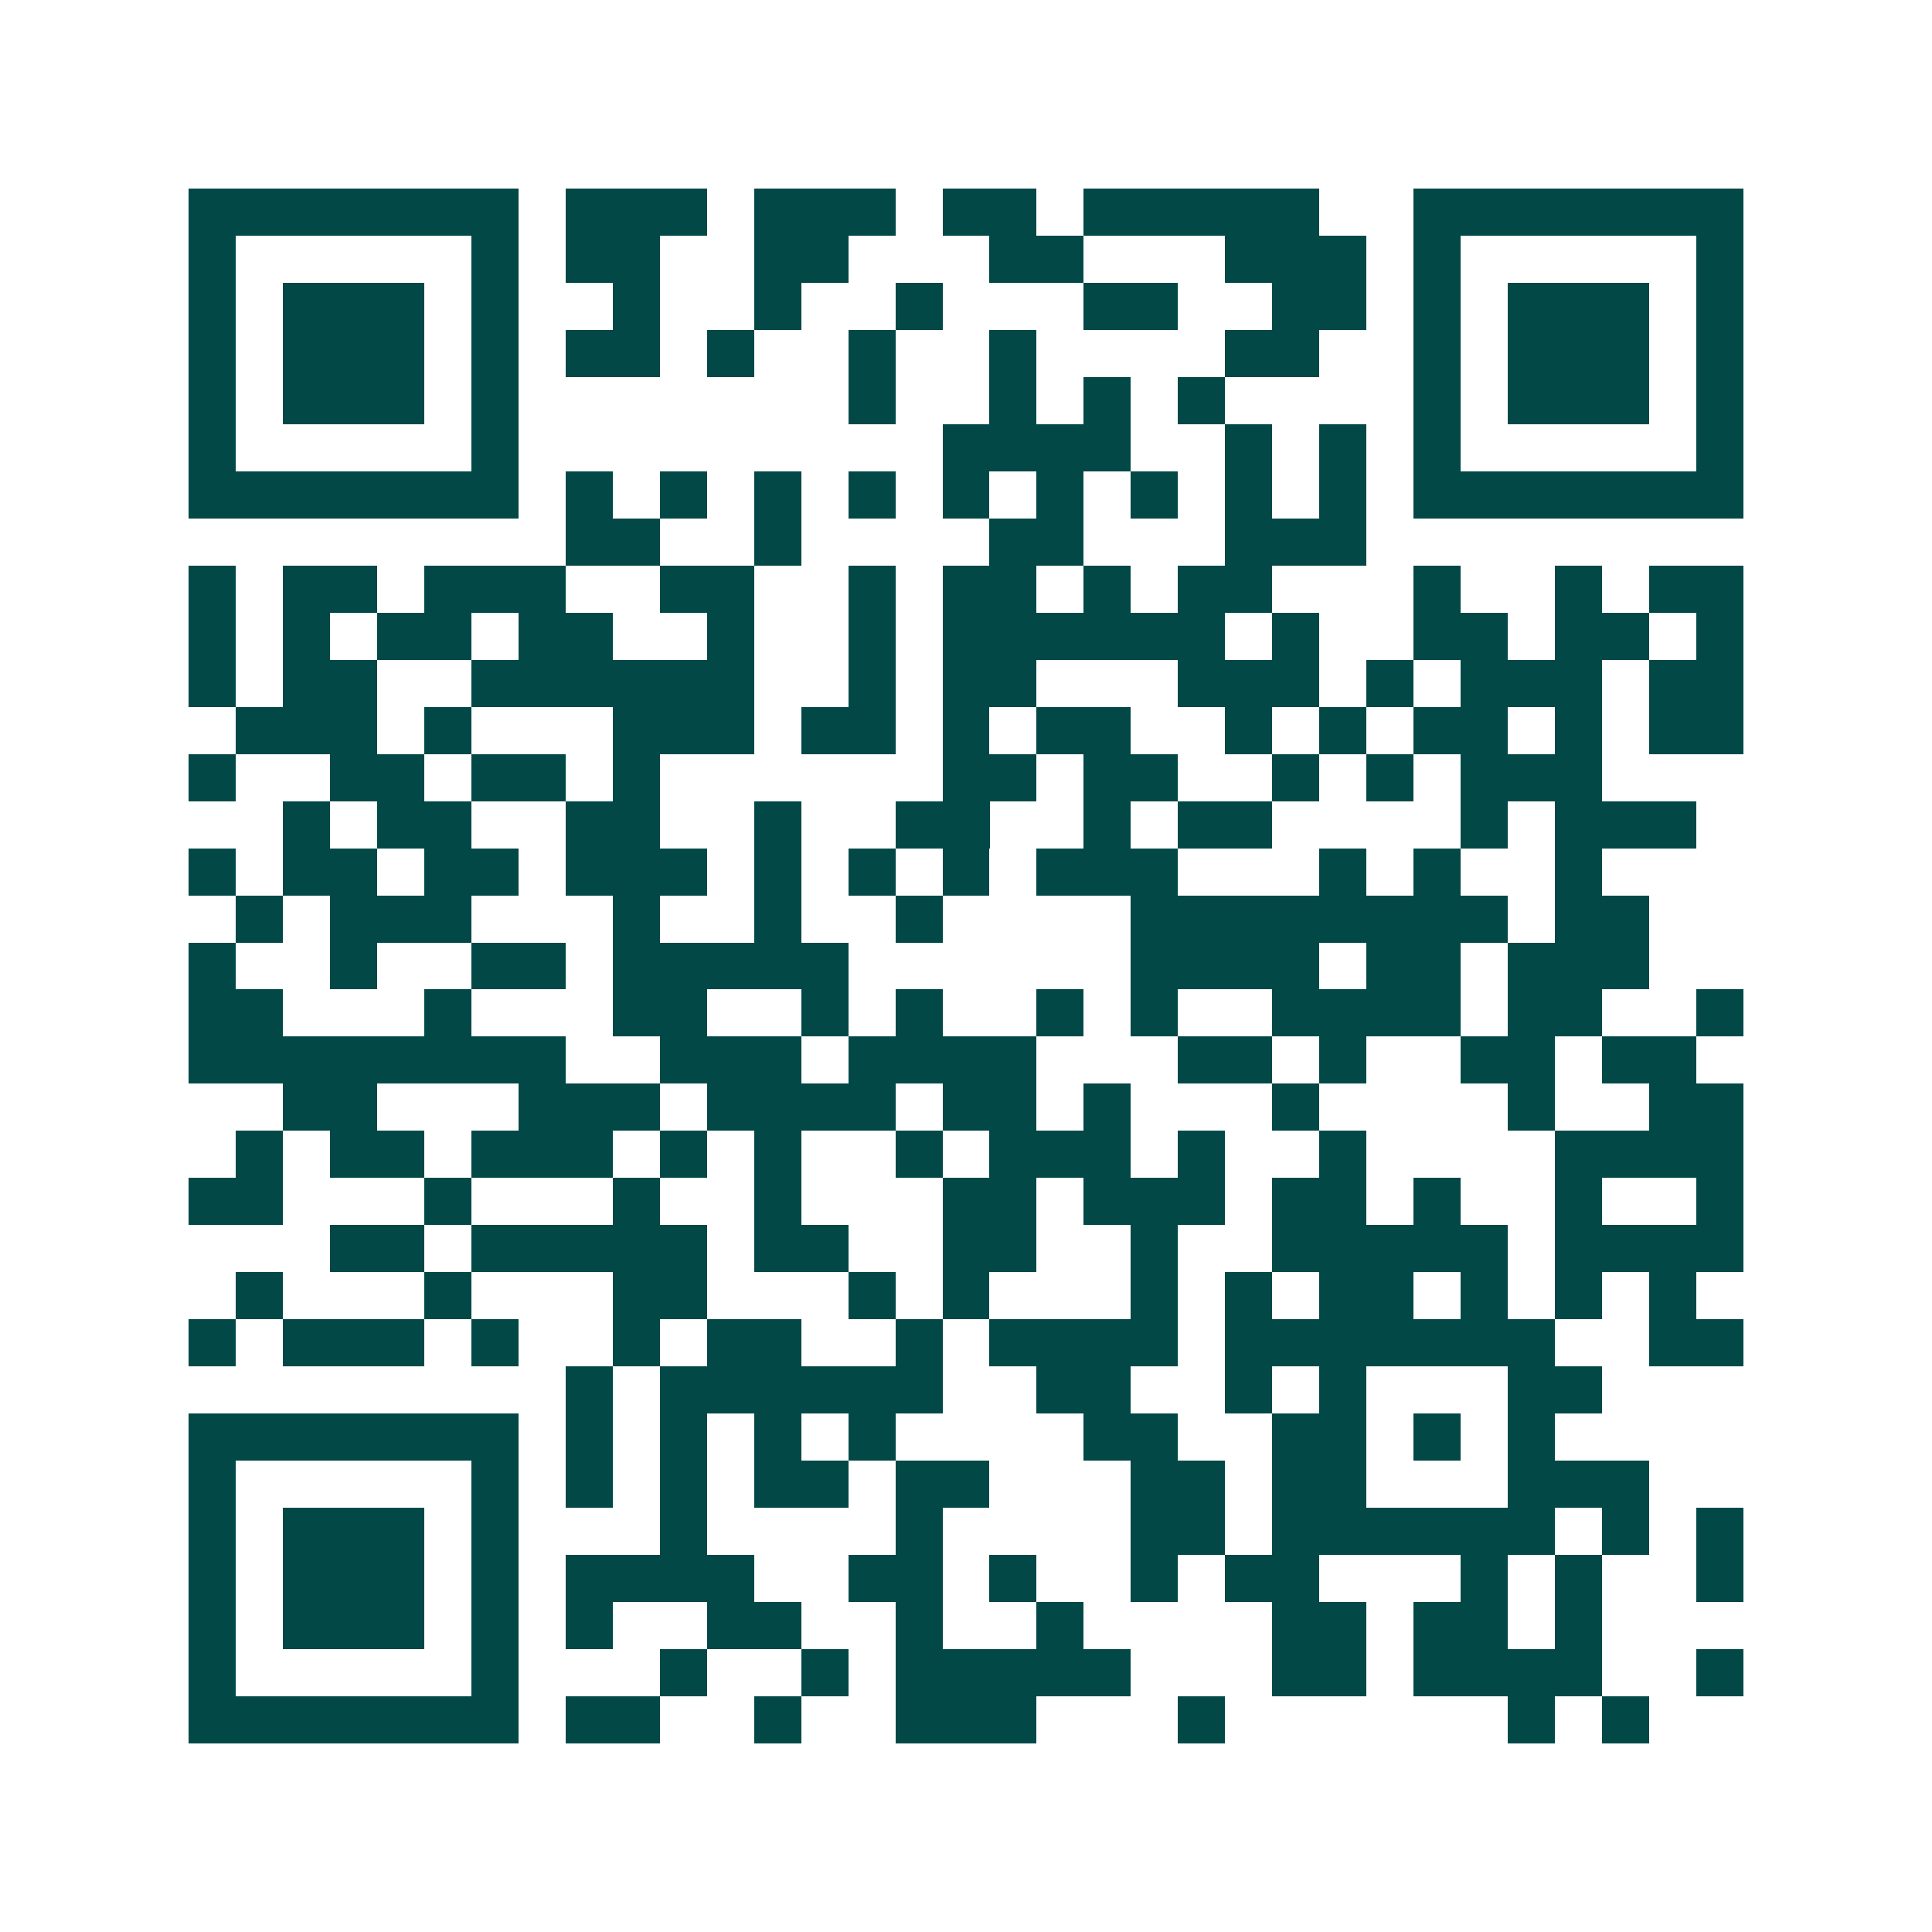 <svg xmlns="http://www.w3.org/2000/svg" width="200" height="200" viewBox="0 0 41 41" shape-rendering="crispEdges"><path fill="#ffffff" d="M0 0h41v41H0z"/><path stroke="#014847" d="M4 4.5h7m1 0h3m1 0h3m1 0h2m1 0h5m2 0h7M4 5.5h1m5 0h1m1 0h2m2 0h2m3 0h2m3 0h3m1 0h1m5 0h1M4 6.5h1m1 0h3m1 0h1m2 0h1m2 0h1m2 0h1m3 0h2m2 0h2m1 0h1m1 0h3m1 0h1M4 7.5h1m1 0h3m1 0h1m1 0h2m1 0h1m2 0h1m2 0h1m4 0h2m2 0h1m1 0h3m1 0h1M4 8.5h1m1 0h3m1 0h1m7 0h1m2 0h1m1 0h1m1 0h1m4 0h1m1 0h3m1 0h1M4 9.5h1m5 0h1m9 0h4m2 0h1m1 0h1m1 0h1m5 0h1M4 10.5h7m1 0h1m1 0h1m1 0h1m1 0h1m1 0h1m1 0h1m1 0h1m1 0h1m1 0h1m1 0h7M12 11.5h2m2 0h1m4 0h2m3 0h3M4 12.5h1m1 0h2m1 0h3m2 0h2m2 0h1m1 0h2m1 0h1m1 0h2m3 0h1m2 0h1m1 0h2M4 13.5h1m1 0h1m1 0h2m1 0h2m2 0h1m2 0h1m1 0h6m1 0h1m2 0h2m1 0h2m1 0h1M4 14.5h1m1 0h2m2 0h6m2 0h1m1 0h2m3 0h3m1 0h1m1 0h3m1 0h2M5 15.5h3m1 0h1m3 0h3m1 0h2m1 0h1m1 0h2m2 0h1m1 0h1m1 0h2m1 0h1m1 0h2M4 16.5h1m2 0h2m1 0h2m1 0h1m6 0h2m1 0h2m2 0h1m1 0h1m1 0h3M6 17.5h1m1 0h2m2 0h2m2 0h1m2 0h2m2 0h1m1 0h2m4 0h1m1 0h3M4 18.5h1m1 0h2m1 0h2m1 0h3m1 0h1m1 0h1m1 0h1m1 0h3m3 0h1m1 0h1m2 0h1M5 19.5h1m1 0h3m3 0h1m2 0h1m2 0h1m4 0h8m1 0h2M4 20.5h1m2 0h1m2 0h2m1 0h5m6 0h4m1 0h2m1 0h3M4 21.5h2m3 0h1m3 0h2m2 0h1m1 0h1m2 0h1m1 0h1m2 0h4m1 0h2m2 0h1M4 22.5h8m2 0h3m1 0h4m3 0h2m1 0h1m2 0h2m1 0h2M6 23.5h2m3 0h3m1 0h4m1 0h2m1 0h1m3 0h1m4 0h1m2 0h2M5 24.5h1m1 0h2m1 0h3m1 0h1m1 0h1m2 0h1m1 0h3m1 0h1m2 0h1m4 0h4M4 25.5h2m3 0h1m3 0h1m2 0h1m3 0h2m1 0h3m1 0h2m1 0h1m2 0h1m2 0h1M7 26.5h2m1 0h5m1 0h2m2 0h2m2 0h1m2 0h5m1 0h4M5 27.5h1m3 0h1m3 0h2m3 0h1m1 0h1m3 0h1m1 0h1m1 0h2m1 0h1m1 0h1m1 0h1M4 28.5h1m1 0h3m1 0h1m2 0h1m1 0h2m2 0h1m1 0h4m1 0h7m2 0h2M12 29.5h1m1 0h6m2 0h2m2 0h1m1 0h1m3 0h2M4 30.5h7m1 0h1m1 0h1m1 0h1m1 0h1m4 0h2m2 0h2m1 0h1m1 0h1M4 31.5h1m5 0h1m1 0h1m1 0h1m1 0h2m1 0h2m3 0h2m1 0h2m3 0h3M4 32.5h1m1 0h3m1 0h1m3 0h1m4 0h1m4 0h2m1 0h6m1 0h1m1 0h1M4 33.5h1m1 0h3m1 0h1m1 0h4m2 0h2m1 0h1m2 0h1m1 0h2m3 0h1m1 0h1m2 0h1M4 34.5h1m1 0h3m1 0h1m1 0h1m2 0h2m2 0h1m2 0h1m4 0h2m1 0h2m1 0h1M4 35.5h1m5 0h1m3 0h1m2 0h1m1 0h5m3 0h2m1 0h4m2 0h1M4 36.5h7m1 0h2m2 0h1m2 0h3m3 0h1m6 0h1m1 0h1"/></svg>
